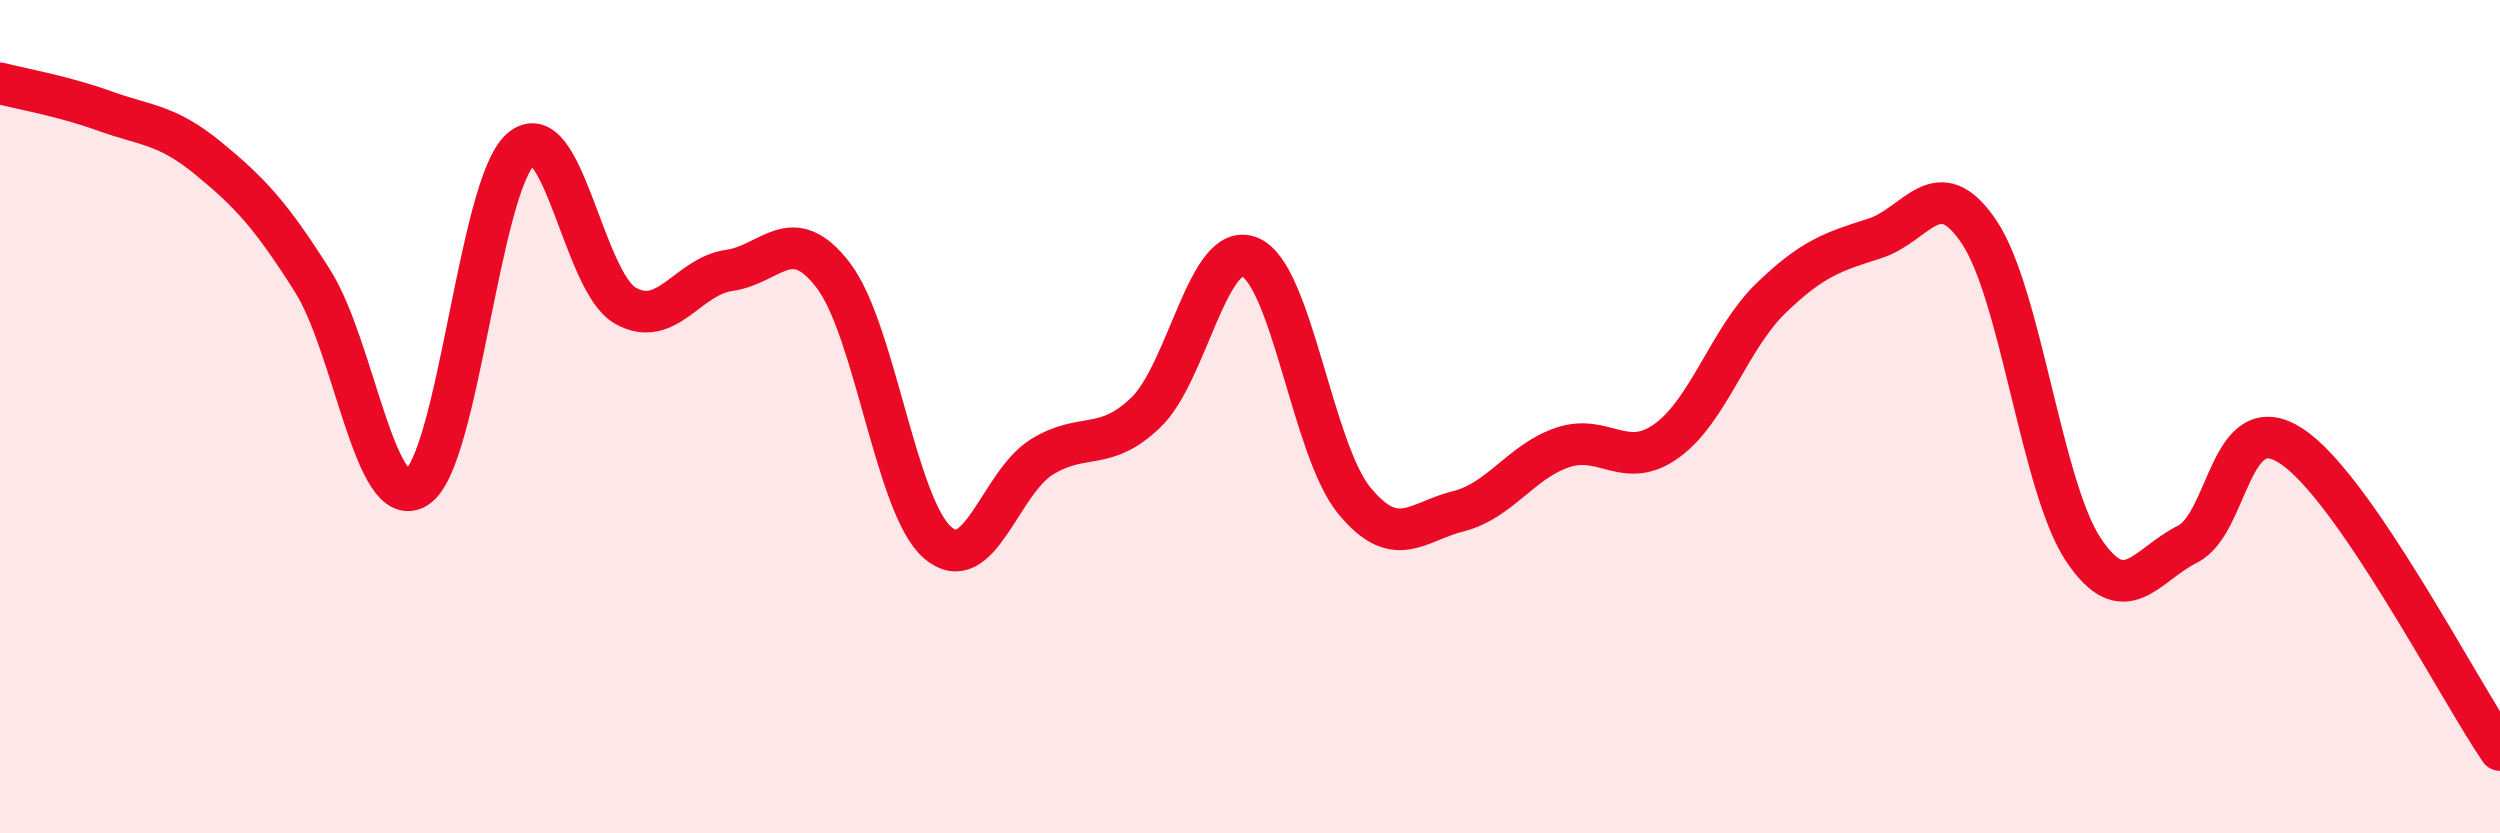 
    <svg width="60" height="20" viewBox="0 0 60 20" xmlns="http://www.w3.org/2000/svg">
      <path
        d="M 0,2 C 0.5,2.13 1.5,2.3 2.5,2.66 C 3.5,3.02 4,2.98 5,3.8 C 6,4.62 6.5,5.16 7.5,6.74 C 8.5,8.32 9,12.33 10,11.7 C 11,11.07 11.5,4.45 12.5,3.58 C 13.5,2.71 14,6.75 15,7.33 C 16,7.91 16.5,6.63 17.5,6.49 C 18.5,6.35 19,5.3 20,6.61 C 21,7.92 21.5,12.15 22.5,13.02 C 23.5,13.89 24,11.59 25,10.97 C 26,10.35 26.5,10.86 27.5,9.9 C 28.5,8.94 29,5.75 30,6.17 C 31,6.59 31.5,10.79 32.5,12.01 C 33.5,13.23 34,12.52 35,12.27 C 36,12.02 36.5,11.08 37.5,10.74 C 38.5,10.4 39,11.3 40,10.58 C 41,9.86 41.5,8.13 42.5,7.16 C 43.5,6.19 44,6.04 45,5.72 C 46,5.4 46.5,4.08 47.5,5.57 C 48.5,7.06 49,11.69 50,13.19 C 51,14.69 51.5,13.56 52.5,13.06 C 53.5,12.56 53.5,9.72 55,10.71 C 56.5,11.7 59,16.54 60,18L60 20L0 20Z"
        fill="#EB0A25"
        opacity="0.1"
        stroke-linecap="round"
        stroke-linejoin="round"
      />
      <path
        d="M 0,2 C 0.5,2.13 1.5,2.3 2.5,2.66 C 3.5,3.02 4,2.98 5,3.8 C 6,4.62 6.5,5.16 7.5,6.74 C 8.5,8.32 9,12.33 10,11.7 C 11,11.07 11.5,4.45 12.5,3.58 C 13.5,2.71 14,6.75 15,7.33 C 16,7.91 16.5,6.63 17.5,6.49 C 18.5,6.35 19,5.3 20,6.61 C 21,7.92 21.5,12.15 22.5,13.02 C 23.5,13.89 24,11.59 25,10.97 C 26,10.35 26.5,10.86 27.5,9.9 C 28.5,8.94 29,5.75 30,6.17 C 31,6.59 31.5,10.79 32.5,12.01 C 33.5,13.23 34,12.52 35,12.27 C 36,12.02 36.5,11.08 37.5,10.74 C 38.5,10.4 39,11.3 40,10.58 C 41,9.86 41.5,8.13 42.5,7.16 C 43.5,6.19 44,6.04 45,5.72 C 46,5.4 46.5,4.08 47.5,5.57 C 48.5,7.06 49,11.69 50,13.19 C 51,14.69 51.5,13.56 52.5,13.06 C 53.5,12.56 53.5,9.72 55,10.71 C 56.5,11.7 59,16.54 60,18"
        stroke="#EB0A25"
        stroke-width="1"
        fill="none"
        stroke-linecap="round"
        stroke-linejoin="round"
      />
    </svg>
  